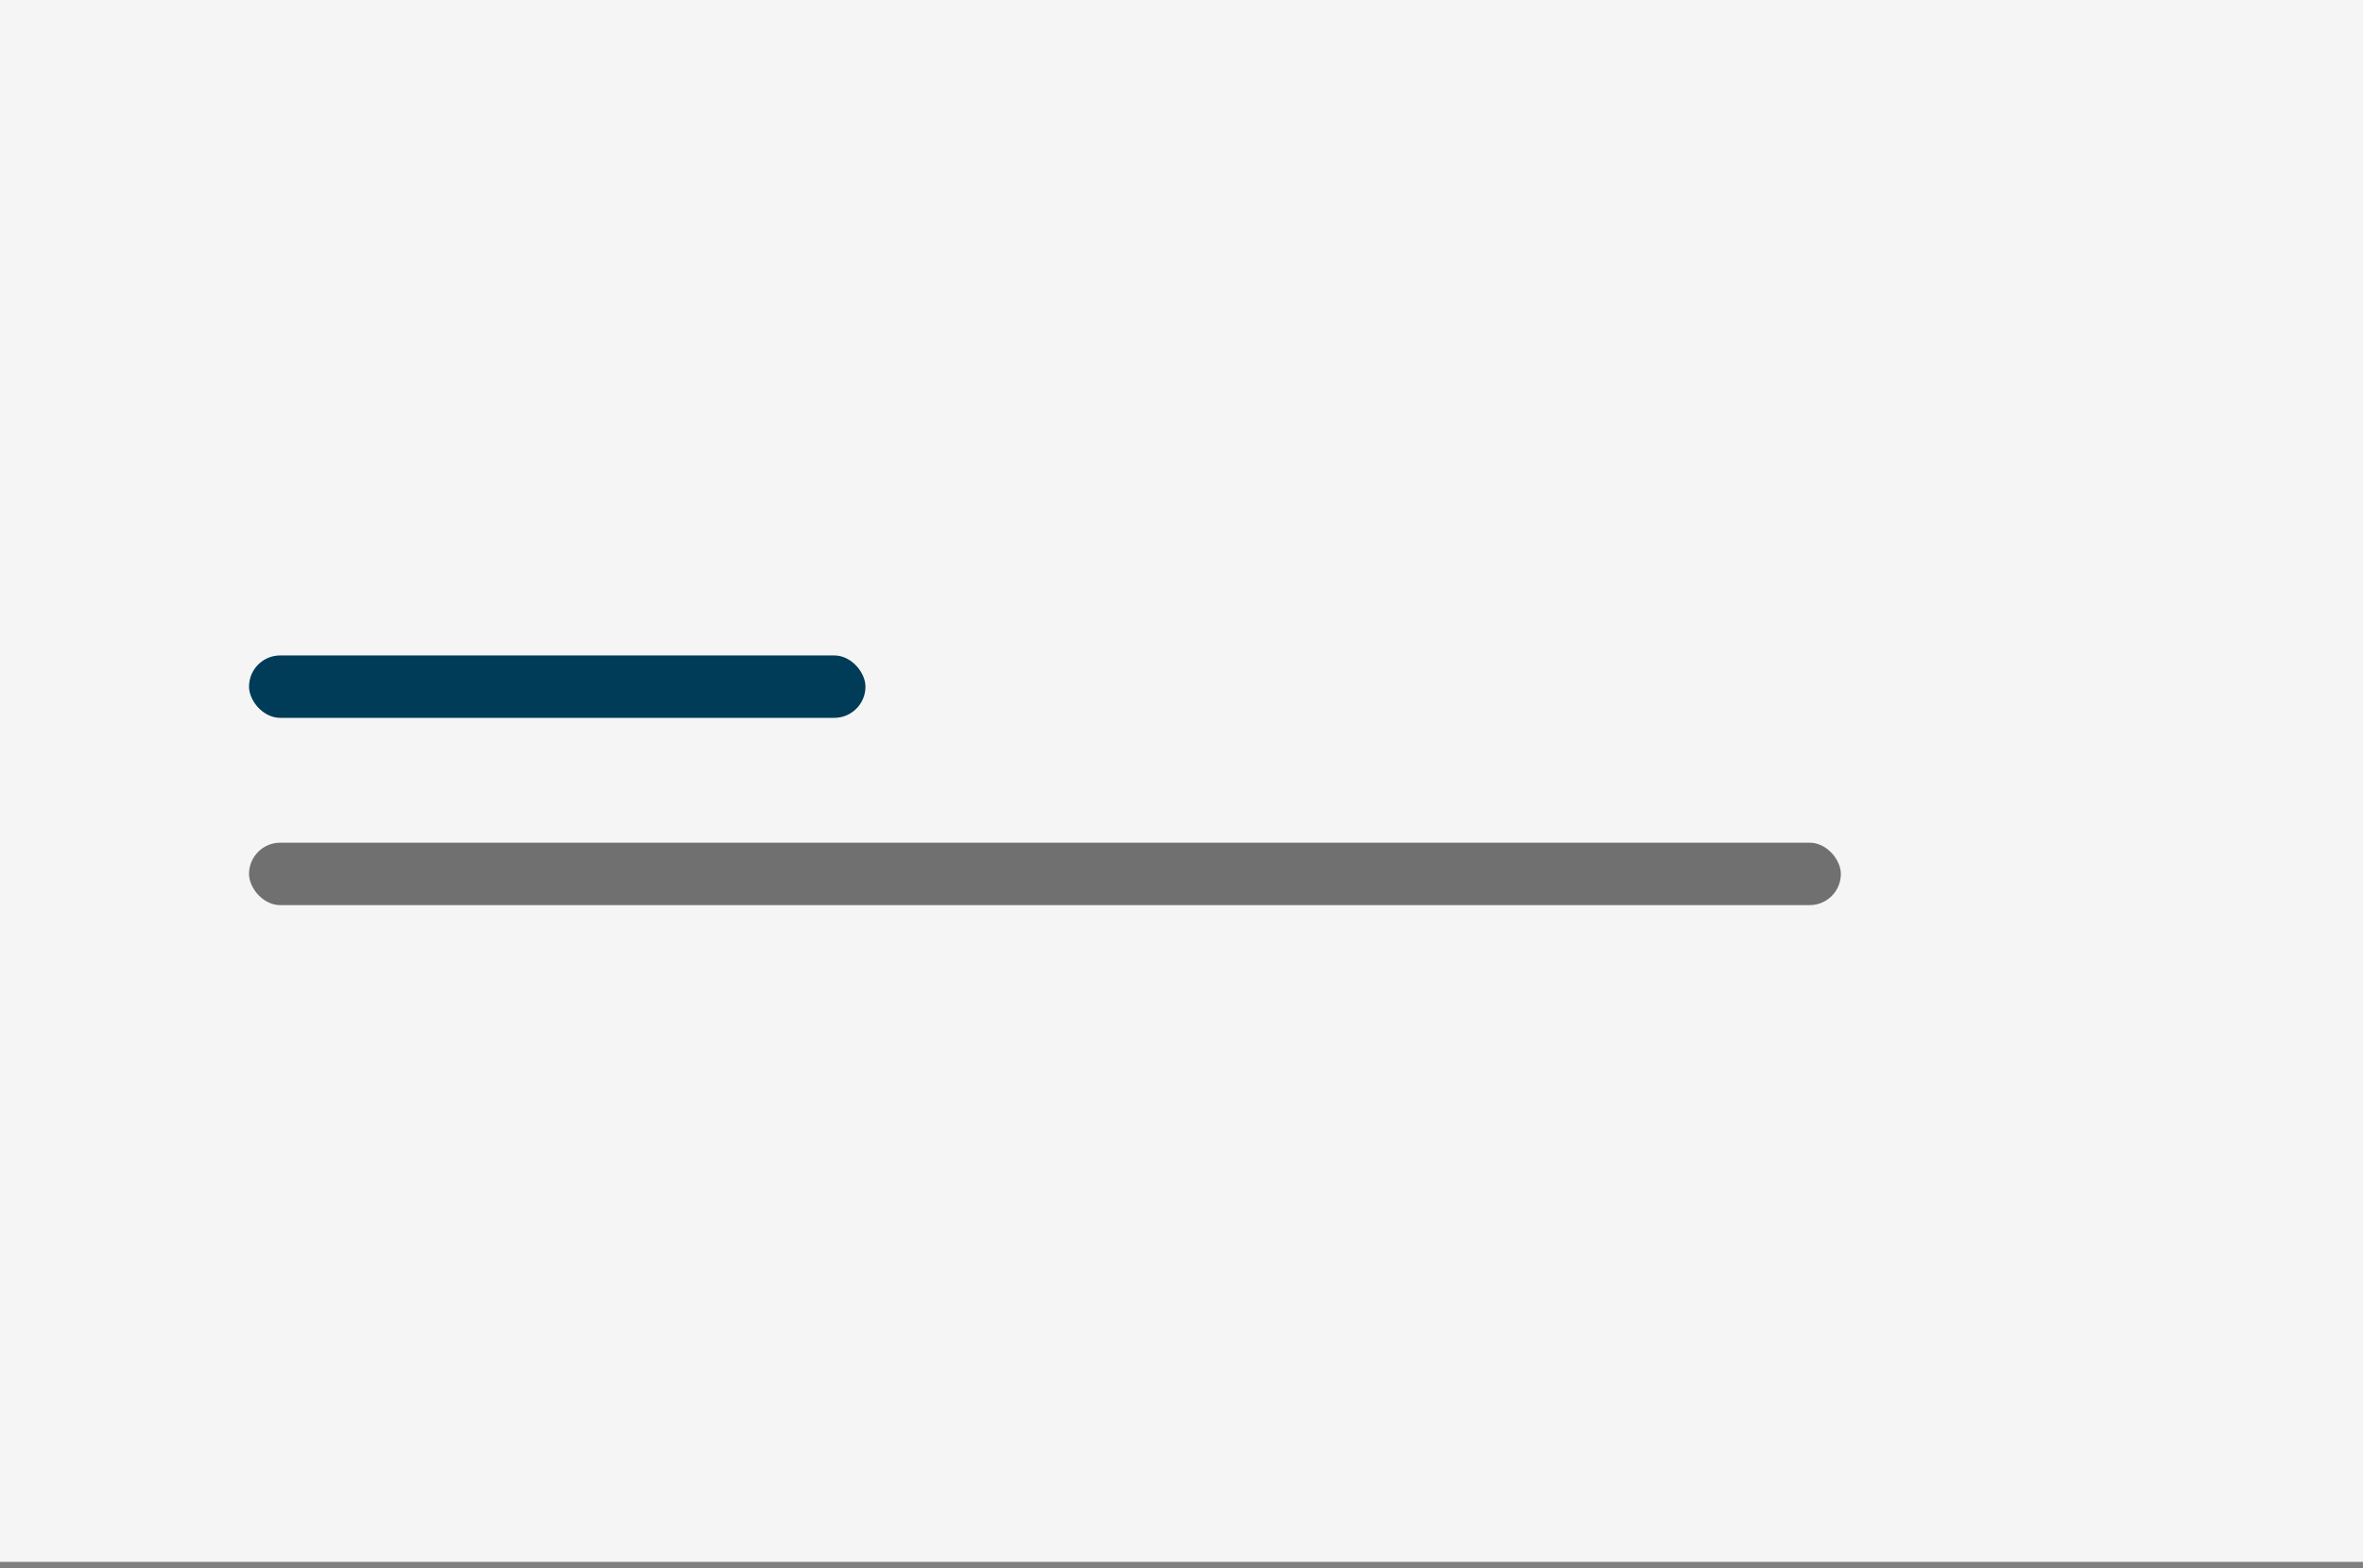 <?xml version="1.0" encoding="UTF-8"?>
<svg preserveAspectRatio="xMidYMid slice" xmlns="http://www.w3.org/2000/svg" width="800px" height="531px" viewBox="0 0 303 201" fill="none">
  <rect x="0" y="0" width="303" height="201" fill="#808080" stroke="none"/>
  <path d="M0 0H303V200.17H0V0Z" fill="#F5F5F6"></path>
  <rect x="32" y="108" width="204" height="8" rx="4" fill="#707071"></rect>
  <rect x="32" y="84" width="79" height="8" rx="4" fill="#003C57"></rect>
</svg>
